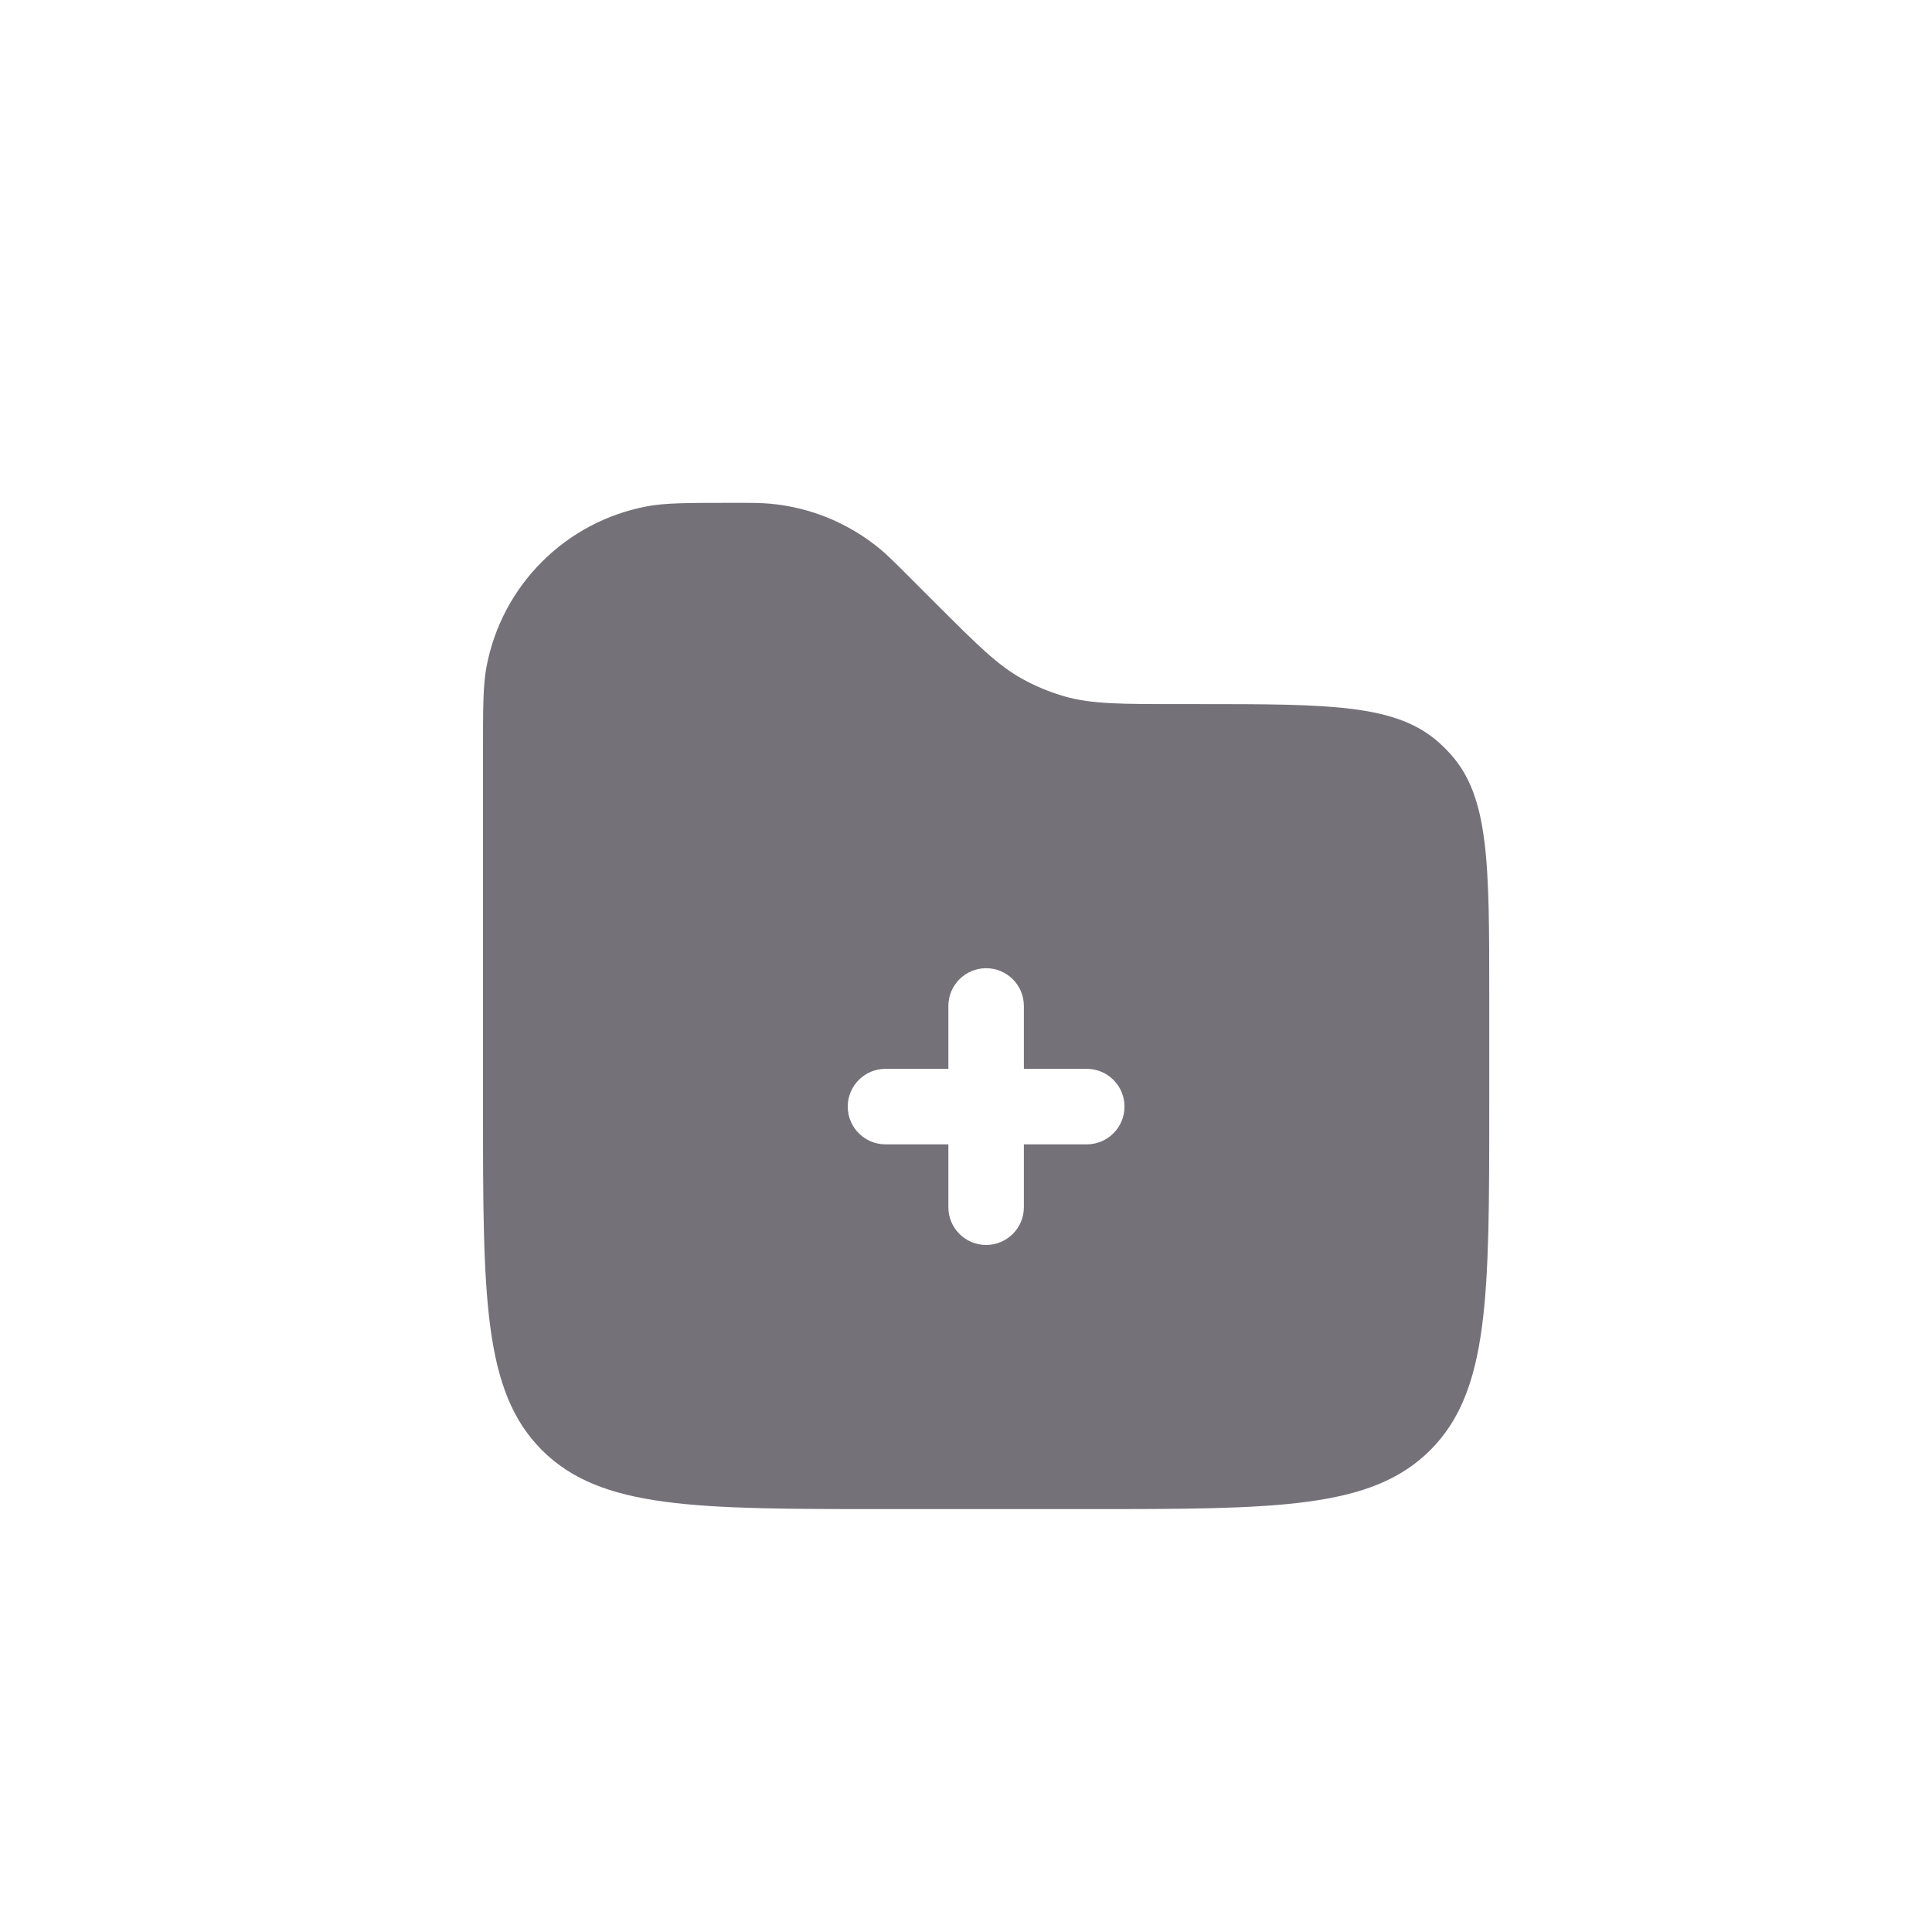 <?xml version="1.0" encoding="UTF-8"?> <svg xmlns="http://www.w3.org/2000/svg" width="48" height="48" viewBox="0 0 48 48" fill="none"><g clip-path="url(#clip0_4143_5908)"><g filter="url(#filter0_d_4143_5908)"><path fill-rule="evenodd" clip-rule="evenodd" d="M12.087 15.073C12 15.532 12 16.084 12 17.187V26C12 30.714 12 33.071 13.464 34.535C14.929 36 17.286 36 22 36H27C31.714 36 34.071 36 35.535 34.535C37 33.071 37 30.714 37 26V23.247C37 19.957 37 18.312 36.038 17.242C35.95 17.144 35.856 17.05 35.758 16.962C34.688 16 33.043 16 29.753 16H29.285C27.843 16 27.122 16 26.45 15.809C26.081 15.703 25.726 15.556 25.39 15.369C24.78 15.03 24.27 14.52 23.25 13.5L22.562 12.812C22.22 12.47 22.049 12.3 21.87 12.151C21.096 11.509 20.146 11.115 19.145 11.022C18.912 11 18.671 11 18.187 11C17.084 11 16.532 11 16.073 11.087C14.05 11.468 12.468 13.05 12.087 15.073ZM24.5 22.562C25.018 22.562 25.438 22.982 25.438 23.5V25.062H27C27.518 25.062 27.938 25.482 27.938 26C27.938 26.518 27.518 26.938 27 26.938H25.438V28.5C25.438 29.018 25.018 29.438 24.5 29.438C23.982 29.438 23.562 29.018 23.562 28.5V26.938H22C21.482 26.938 21.062 26.518 21.062 26C21.062 25.482 21.482 25.062 22 25.062H23.562V23.5C23.562 22.982 23.982 22.562 24.5 22.562Z" fill="#757179"></path></g></g><defs><filter id="filter0_d_4143_5908" x="9.013" y="9.507" width="30.973" height="30.973" filterUnits="userSpaceOnUse" color-interpolation-filters="sRGB"><feFlood flood-opacity="0" result="BackgroundImageFix"></feFlood><feColorMatrix in="SourceAlpha" type="matrix" values="0 0 0 0 0 0 0 0 0 0 0 0 0 0 0 0 0 0 127 0" result="hardAlpha"></feColorMatrix><feOffset dy="1.493"></feOffset><feGaussianBlur stdDeviation="1.493"></feGaussianBlur><feComposite in2="hardAlpha" operator="out"></feComposite><feColorMatrix type="matrix" values="0 0 0 0 0 0 0 0 0 0 0 0 0 0 0 0 0 0 0.1 0"></feColorMatrix><feBlend mode="normal" in2="BackgroundImageFix" result="effect1_dropShadow_4143_5908"></feBlend><feBlend mode="normal" in="SourceGraphic" in2="effect1_dropShadow_4143_5908" result="shape"></feBlend></filter><clipPath id="clip0_4143_5908"><rect width="30" height="30" fill="white" transform="translate(9 9)"></rect></clipPath></defs></svg> 